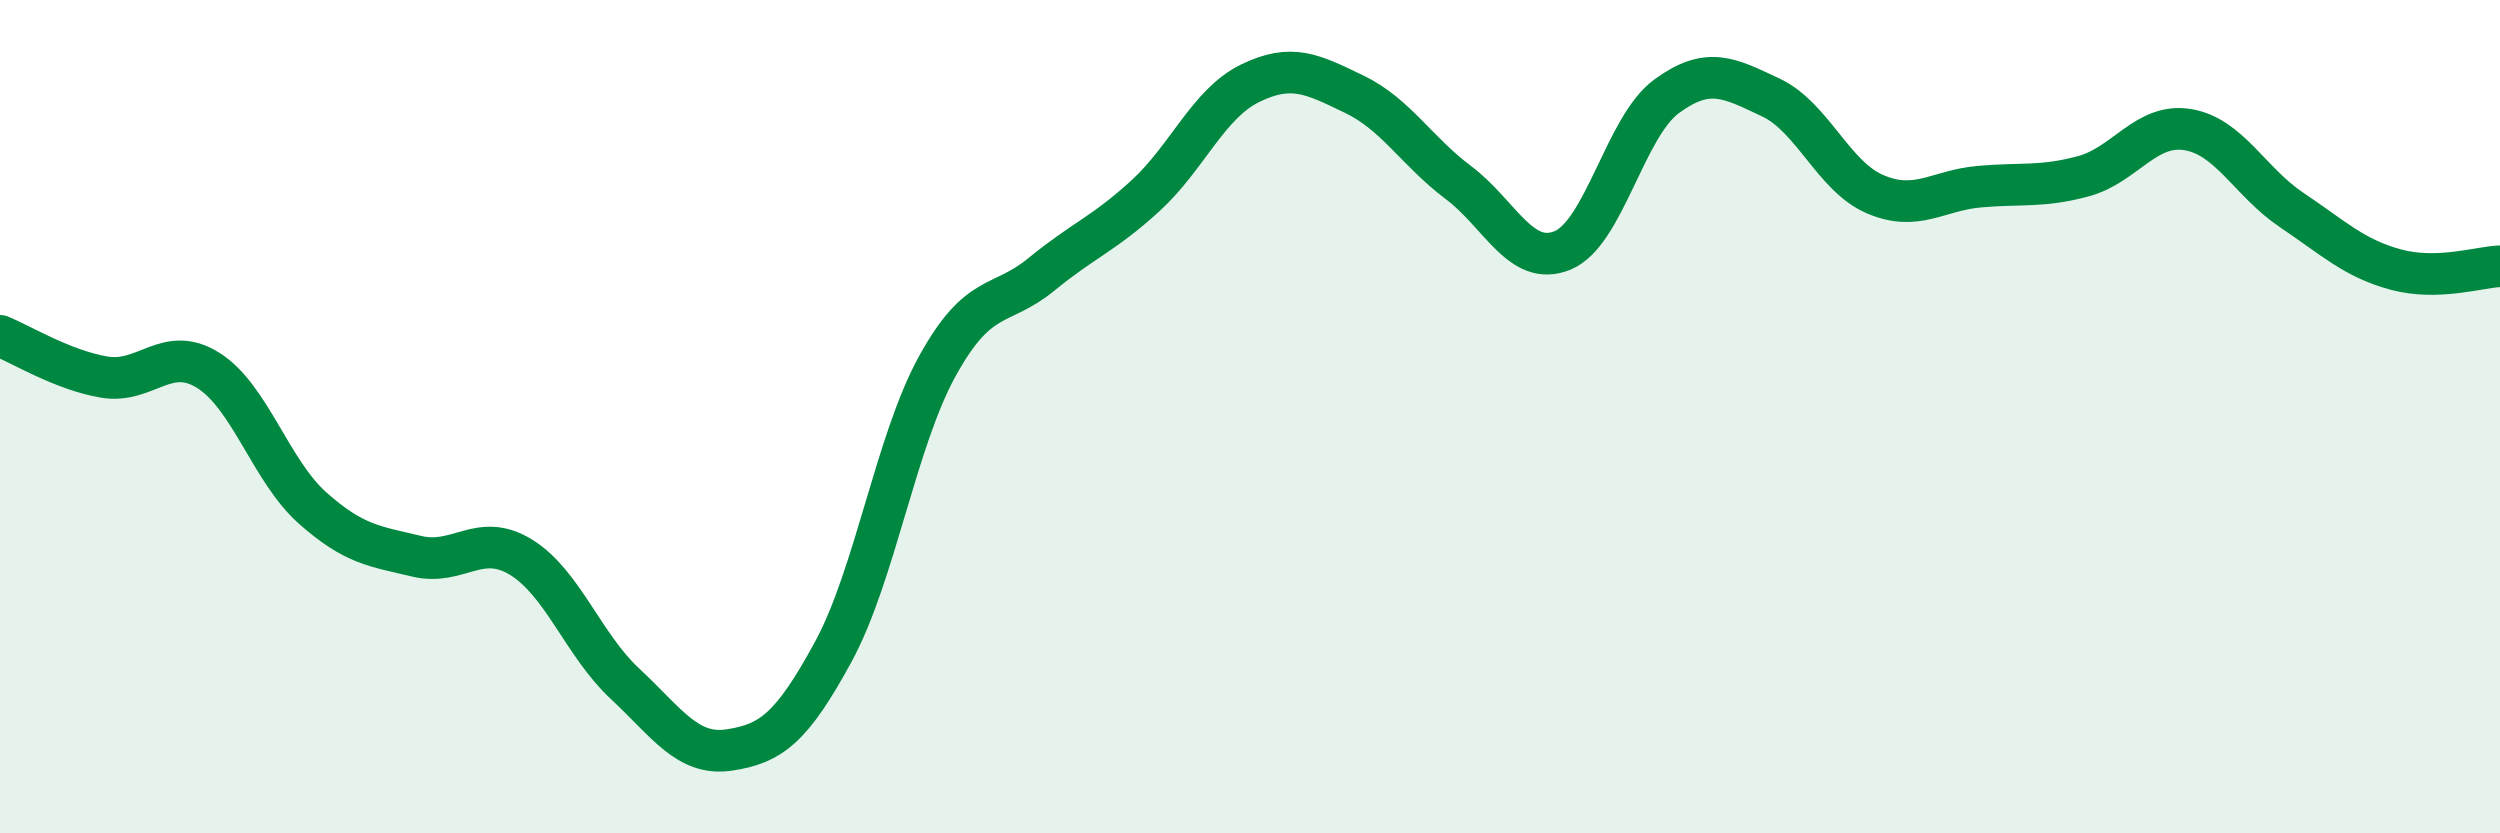 
    <svg width="60" height="20" viewBox="0 0 60 20" xmlns="http://www.w3.org/2000/svg">
      <path
        d="M 0,8.06 C 0.5,8.26 1.5,8.88 2.5,9.05 C 3.5,9.22 4,8.26 5,8.89 C 6,9.52 6.5,11.3 7.5,12.19 C 8.5,13.08 9,13.11 10,13.35 C 11,13.59 11.5,12.76 12.5,13.37 C 13.5,13.98 14,15.48 15,16.41 C 16,17.34 16.5,18.15 17.5,18 C 18.5,17.85 19,17.48 20,15.64 C 21,13.8 21.5,10.59 22.5,8.78 C 23.5,6.97 24,7.4 25,6.58 C 26,5.76 26.5,5.61 27.5,4.69 C 28.5,3.77 29,2.49 30,2 C 31,1.51 31.5,1.78 32.5,2.26 C 33.5,2.74 34,3.63 35,4.38 C 36,5.13 36.5,6.42 37.5,6.01 C 38.5,5.6 39,3.04 40,2.31 C 41,1.58 41.5,1.87 42.5,2.34 C 43.5,2.81 44,4.23 45,4.66 C 46,5.09 46.5,4.57 47.5,4.48 C 48.5,4.39 49,4.5 50,4.23 C 51,3.96 51.5,2.95 52.5,3.11 C 53.5,3.27 54,4.37 55,5.04 C 56,5.71 56.5,6.2 57.5,6.47 C 58.5,6.74 59.5,6.41 60,6.39L60 20L0 20Z"
        fill="#008740"
        opacity="0.1"
        stroke-linecap="round"
        stroke-linejoin="round"
      />
      <path
        d="M 0,8.06 C 0.5,8.26 1.5,8.88 2.5,9.05 C 3.5,9.22 4,8.26 5,8.89 C 6,9.52 6.5,11.3 7.5,12.19 C 8.5,13.08 9,13.11 10,13.35 C 11,13.59 11.5,12.76 12.5,13.37 C 13.5,13.98 14,15.48 15,16.41 C 16,17.34 16.5,18.15 17.5,18 C 18.5,17.85 19,17.48 20,15.64 C 21,13.8 21.5,10.59 22.5,8.78 C 23.5,6.97 24,7.4 25,6.58 C 26,5.76 26.5,5.61 27.5,4.69 C 28.5,3.77 29,2.49 30,2 C 31,1.51 31.5,1.78 32.5,2.26 C 33.5,2.74 34,3.63 35,4.38 C 36,5.13 36.5,6.42 37.5,6.01 C 38.5,5.6 39,3.04 40,2.31 C 41,1.58 41.5,1.87 42.5,2.34 C 43.5,2.81 44,4.23 45,4.66 C 46,5.09 46.5,4.57 47.5,4.48 C 48.5,4.39 49,4.5 50,4.23 C 51,3.96 51.5,2.95 52.5,3.11 C 53.5,3.27 54,4.37 55,5.04 C 56,5.71 56.5,6.2 57.5,6.47 C 58.5,6.74 59.5,6.41 60,6.39"
        stroke="#008740"
        stroke-width="1"
        fill="none"
        stroke-linecap="round"
        stroke-linejoin="round"
      />
    </svg>
  